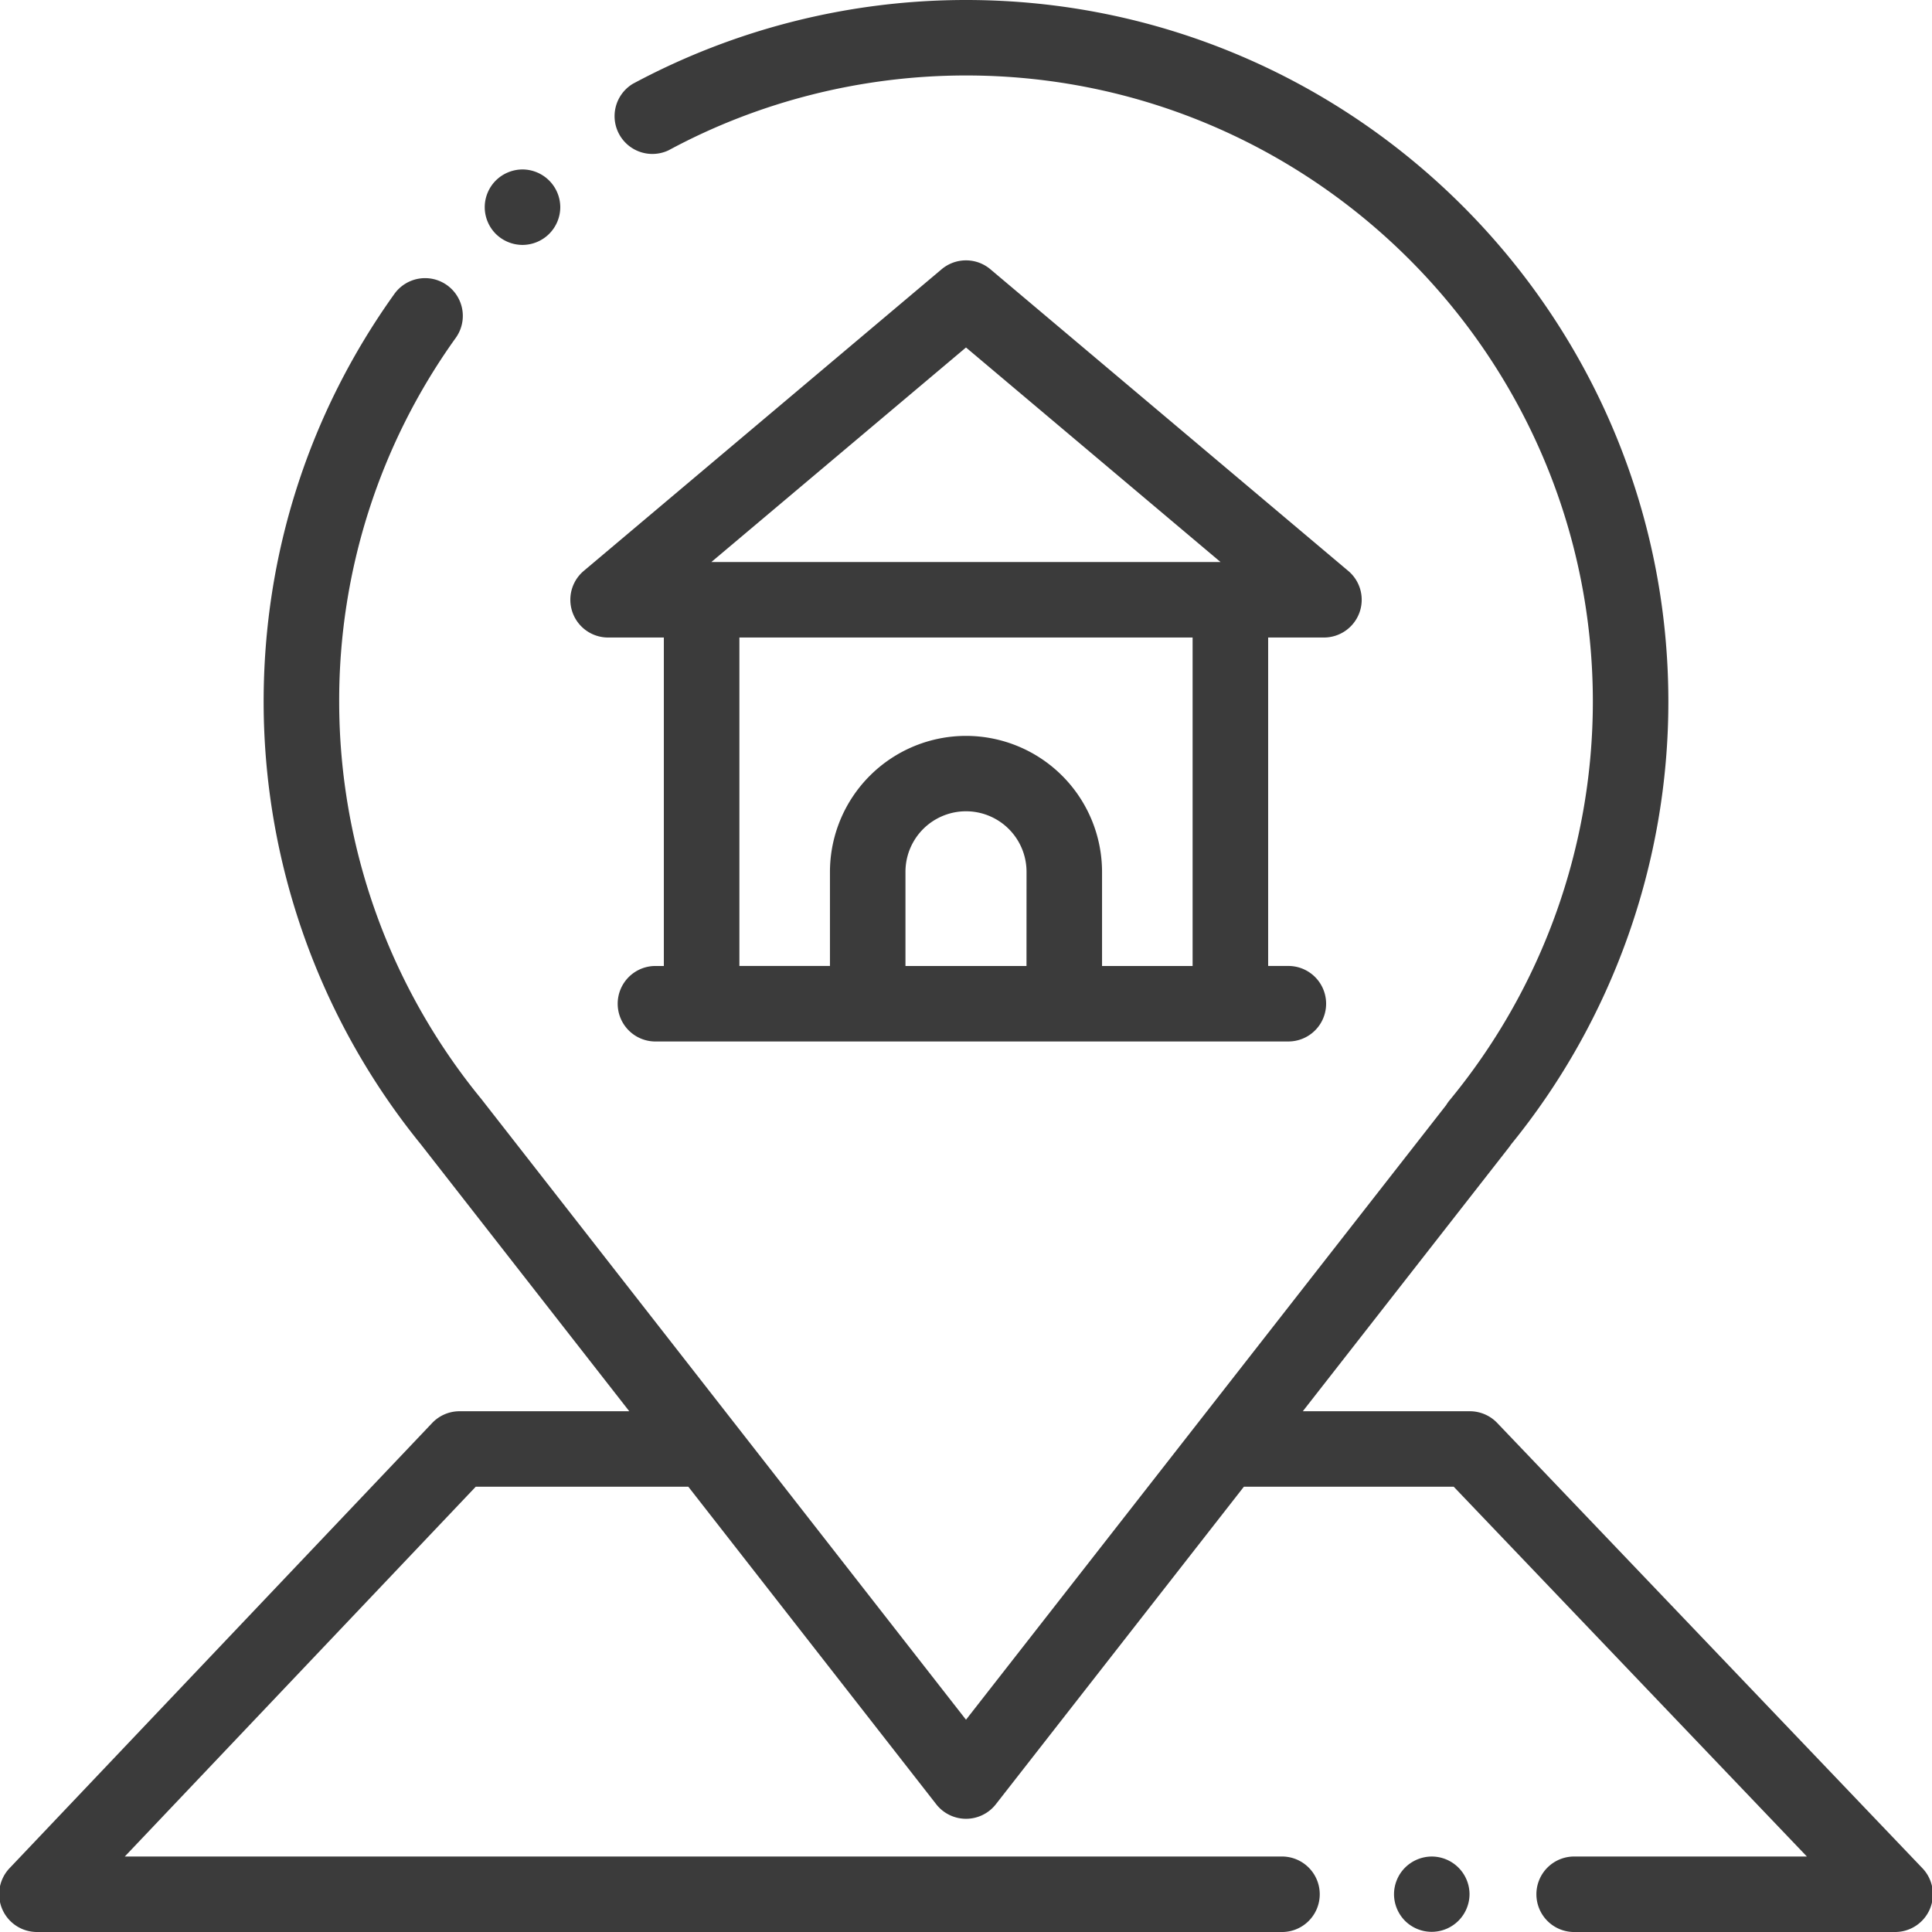 <svg xmlns="http://www.w3.org/2000/svg" width="48" height="48" viewBox="0 0 48 48"><g><g><path fill="#3b3b3b" d="M47.946 47.432a.939.939 0 0 1-.863.568H39.14a.938.938 0 1 1 0-1.875h5.752l-8.775-9.188h-5.213l-6.163 7.89a.94.94 0 0 1-1.48 0l-6.16-7.89H11.82L3.1 46.125h28.72a.938.938 0 1 1 0 1.875H.915a.939.939 0 0 1-.68-1.583l10.501-11.062a.938.938 0 0 1 .681-.293h4.217l-5.182-6.636A17.458 17.458 0 0 1 6.55 17.435c0-3.66 1.123-7.164 3.248-10.132a.937.937 0 1 1 1.526 1.09 15.444 15.444 0 0 0-2.897 9.042 15.58 15.58 0 0 0 3.533 9.871L24 42.726l11.929-15.269a.957.957 0 0 1 .083-.118 15.573 15.573 0 0 0 3.562-9.904c0-8.58-6.987-15.56-15.574-15.56-2.58 0-5.134.642-7.387 1.858a.939.939 0 0 1-.892-1.65A17.493 17.493 0 0 1 24 0c9.622 0 17.45 7.822 17.45 17.435 0 4.001-1.387 7.902-3.91 11a.873.873 0 0 1-.055.077l-5.117 6.55h4.15c.256 0 .502.105.679.29l10.565 11.063c.26.272.332.671.184 1.017zM33.774 15.223a.939.939 0 0 1-.881.616h-1.386v8.16h.502a.938.938 0 1 1 0 1.876H16.315a.938.938 0 1 1 0-1.875h.178v-8.161h-1.386a.938.938 0 0 1-.605-1.654l8.893-7.496a.94.94 0 0 1 1.21 0l8.893 7.496a.936.936 0 0 1 .276 1.038zm-8.27 6.437a1.504 1.504 0 0 0-3.008 0V24h3.007zm4.126-5.821H18.37v8.16h2.25V21.66A3.382 3.382 0 0 1 24 18.283a3.382 3.382 0 0 1 3.38 3.377V24h2.25zm.695-1.875L24 8.633l-6.326 5.33zM13.92 5.148a.941.941 0 0 1-.938.937.947.947 0 0 1-.664-.274.945.945 0 0 1-.275-.663c0-.247.1-.488.275-.663a.947.947 0 0 1 .664-.275.942.942 0 0 1 .938.938zm22.59 41.914a.94.94 0 0 1-1.6.663.944.944 0 0 1-.276-.663c0-.246.1-.488.275-.662a.946.946 0 0 1 .663-.275.94.94 0 0 1 .938.938z"/></g></g></svg>